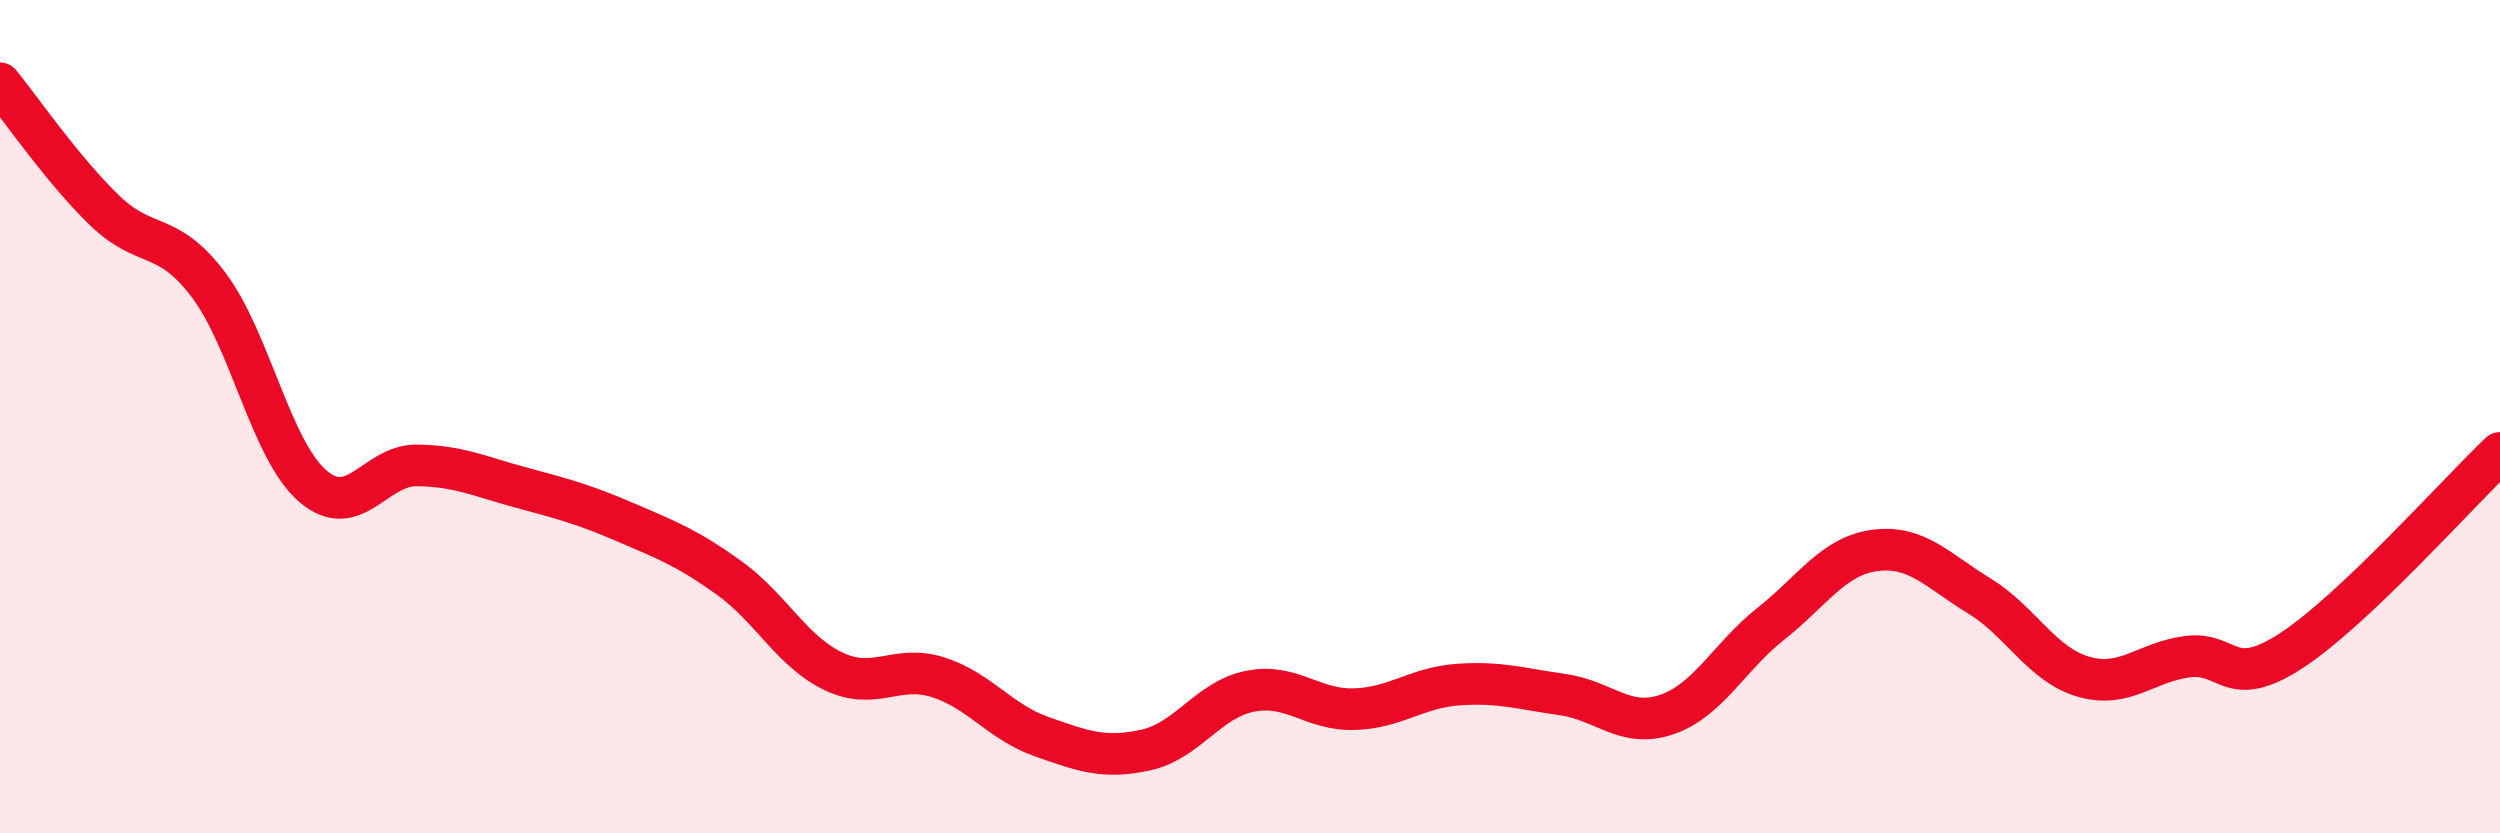 
    <svg width="60" height="20" viewBox="0 0 60 20" xmlns="http://www.w3.org/2000/svg">
      <path
        d="M 0,2 C 0.5,2.61 1.5,4.07 2.5,5.04 C 3.5,6.01 4,5.51 5,6.83 C 6,8.15 6.5,10.79 7.5,11.66 C 8.5,12.53 9,11.16 10,11.17 C 11,11.18 11.5,11.43 12.5,11.7 C 13.5,11.97 14,12.1 15,12.53 C 16,12.96 16.5,13.15 17.5,13.87 C 18.5,14.59 19,15.63 20,16.11 C 21,16.59 21.5,15.94 22.5,16.25 C 23.5,16.56 24,17.33 25,17.68 C 26,18.03 26.5,18.22 27.5,18 C 28.5,17.78 29,16.79 30,16.59 C 31,16.39 31.5,17.05 32.5,17.02 C 33.5,16.99 34,16.5 35,16.43 C 36,16.36 36.5,16.53 37.5,16.67 C 38.5,16.81 39,17.49 40,17.15 C 41,16.81 41.5,15.76 42.5,14.97 C 43.5,14.18 44,13.34 45,13.21 C 46,13.08 46.5,13.69 47.5,14.3 C 48.5,14.91 49,15.95 50,16.24 C 51,16.53 51.5,15.89 52.5,15.76 C 53.5,15.63 53.5,16.59 55,15.61 C 56.5,14.63 59,11.82 60,10.87L60 20L0 20Z"
        fill="#EB0A25"
        opacity="0.1"
        stroke-linecap="round"
        stroke-linejoin="round"
      />
      <path
        d="M 0,2 C 0.5,2.61 1.5,4.07 2.5,5.04 C 3.5,6.01 4,5.51 5,6.83 C 6,8.15 6.5,10.79 7.5,11.66 C 8.5,12.53 9,11.16 10,11.17 C 11,11.18 11.5,11.43 12.5,11.7 C 13.5,11.97 14,12.1 15,12.53 C 16,12.96 16.5,13.15 17.5,13.87 C 18.5,14.59 19,15.63 20,16.11 C 21,16.59 21.5,15.94 22.5,16.25 C 23.5,16.56 24,17.33 25,17.68 C 26,18.03 26.5,18.22 27.5,18 C 28.5,17.78 29,16.79 30,16.59 C 31,16.39 31.5,17.05 32.5,17.02 C 33.5,16.99 34,16.5 35,16.43 C 36,16.36 36.5,16.53 37.5,16.67 C 38.5,16.81 39,17.49 40,17.15 C 41,16.81 41.5,15.76 42.5,14.97 C 43.5,14.18 44,13.34 45,13.21 C 46,13.08 46.5,13.69 47.5,14.3 C 48.5,14.91 49,15.95 50,16.24 C 51,16.53 51.5,15.89 52.5,15.76 C 53.5,15.63 53.5,16.59 55,15.61 C 56.5,14.63 59,11.82 60,10.87"
        stroke="#EB0A25"
        stroke-width="1"
        fill="none"
        stroke-linecap="round"
        stroke-linejoin="round"
      />
    </svg>
  